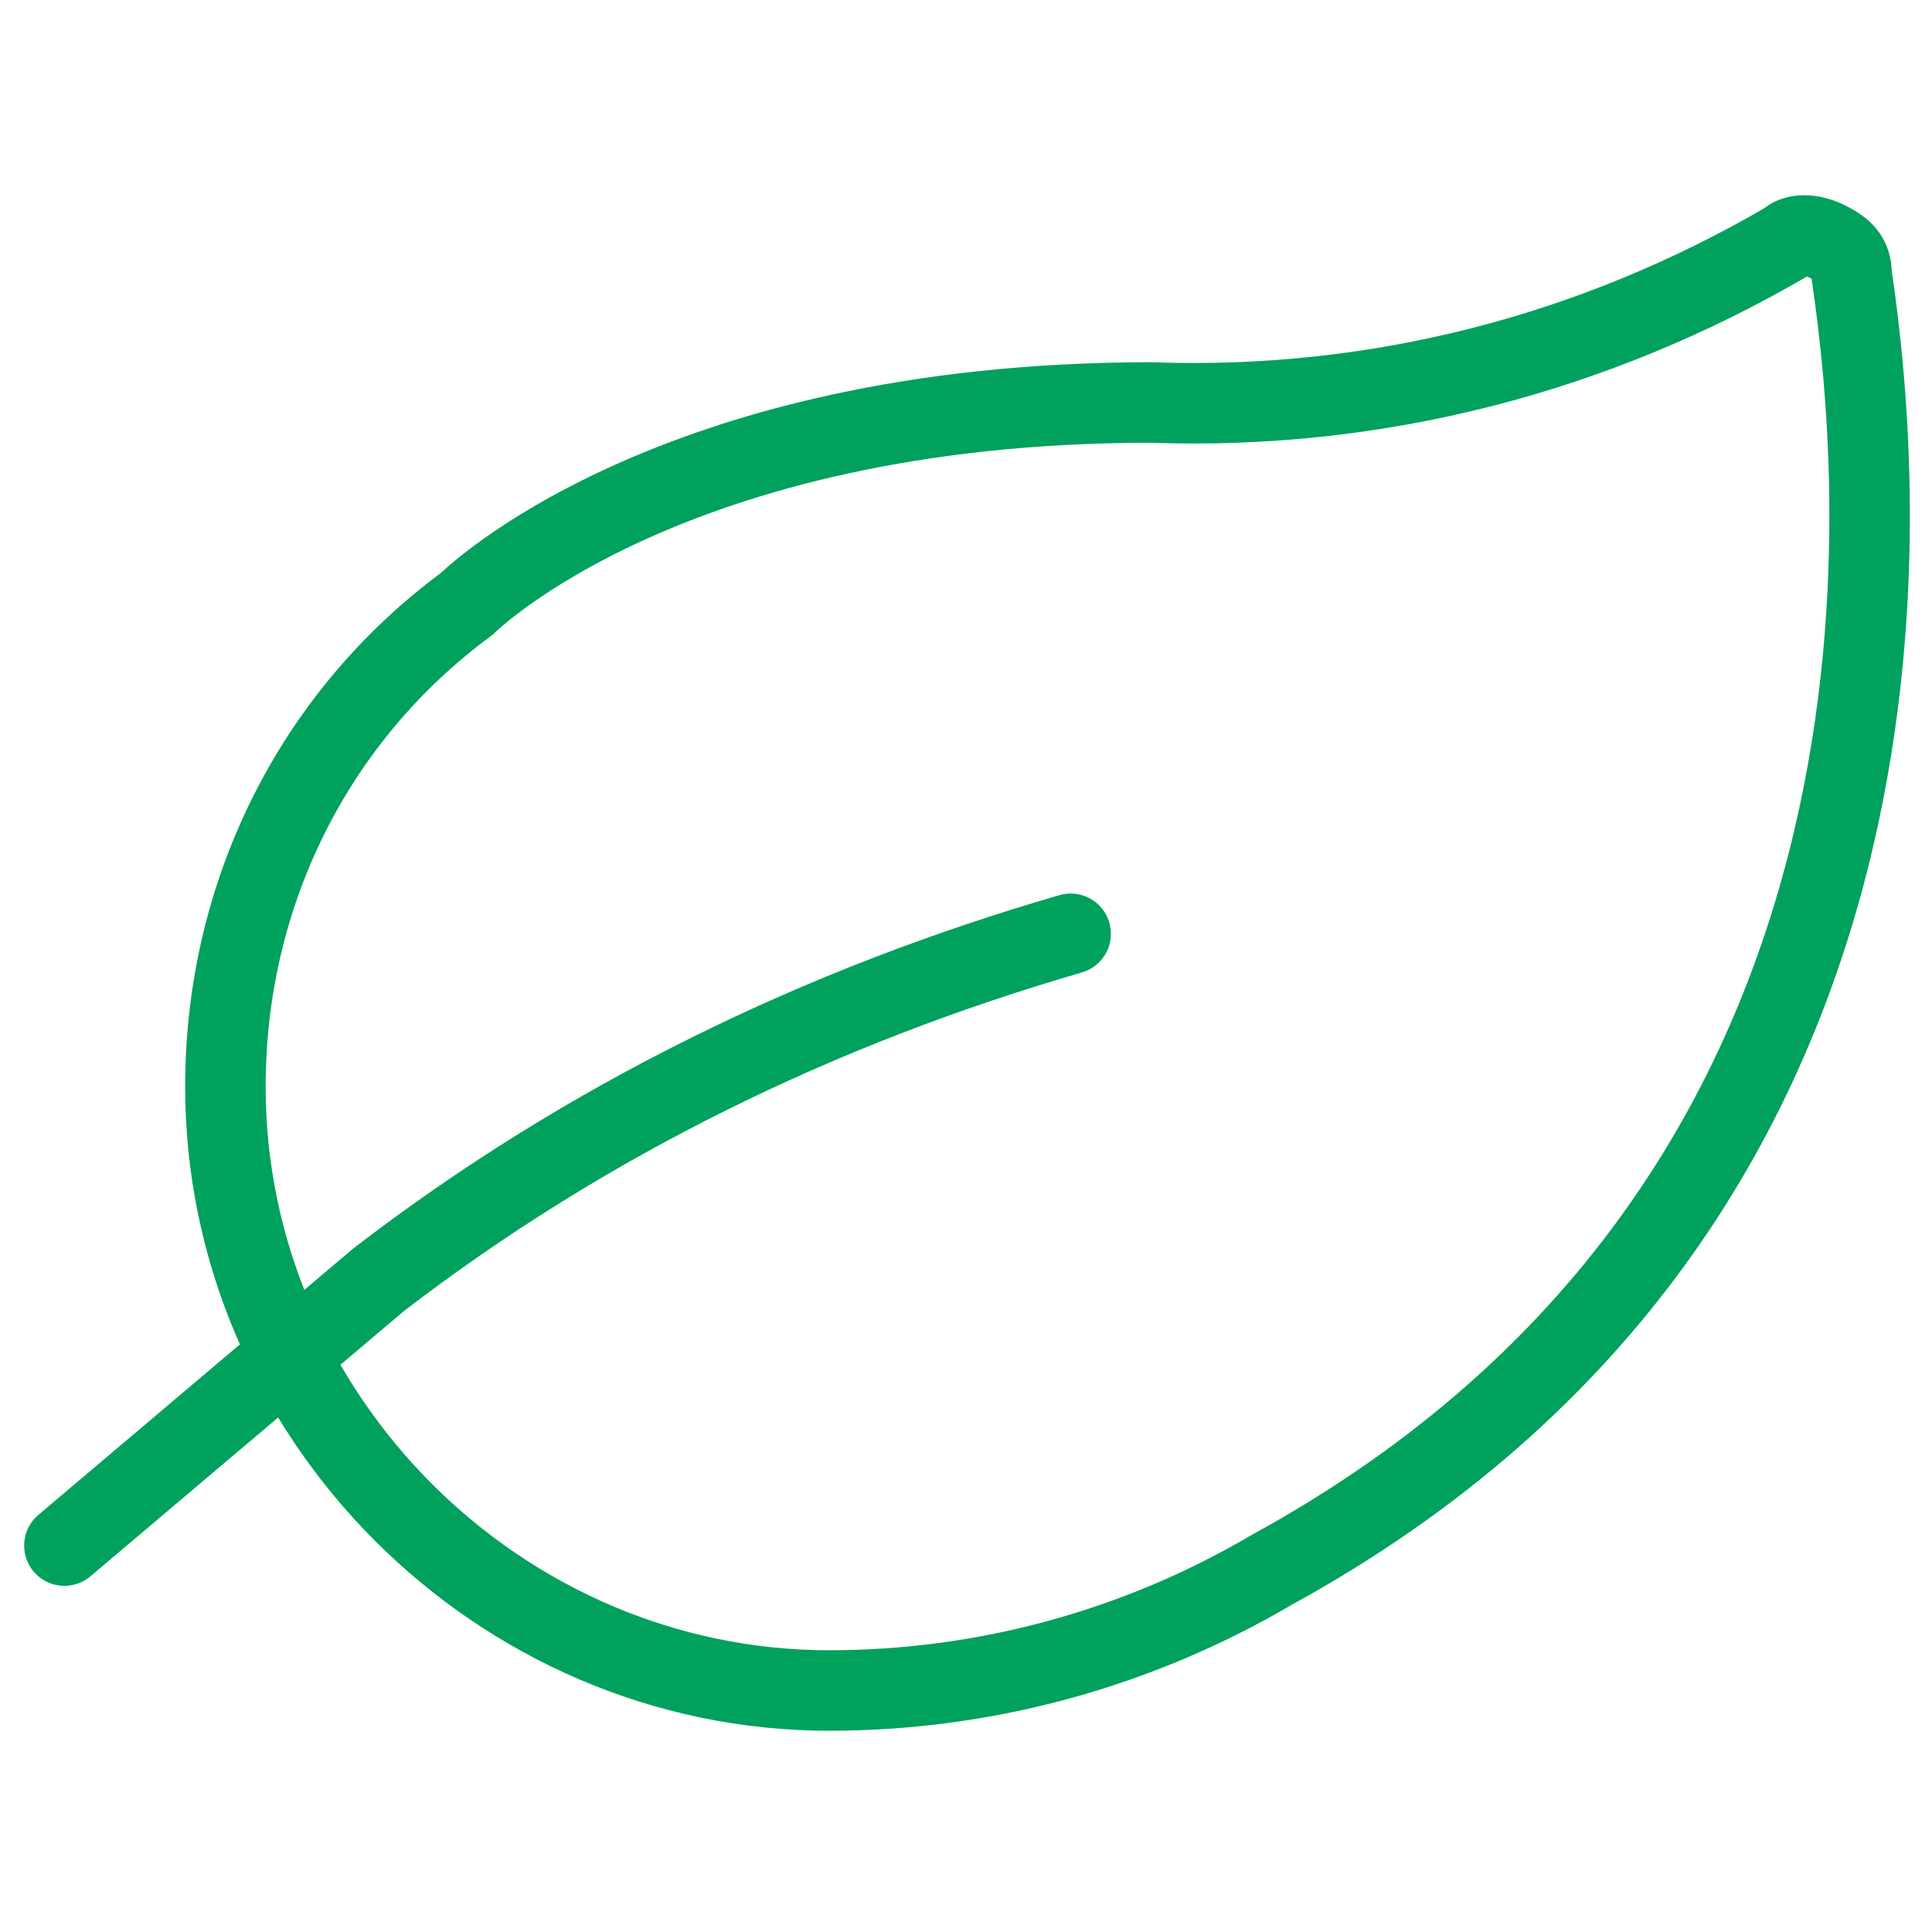 <svg xmlns="http://www.w3.org/2000/svg" xmlns:xlink="http://www.w3.org/1999/xlink" id="Ebene_1" x="0px" y="0px" viewBox="0 0 24 24" style="enable-background:new 0 0 24 24;" xml:space="preserve"><style type="text/css">	.st0{fill:none;stroke:#00A15D;stroke-linecap:round;stroke-linejoin:round;}</style><g>	<path class="st0" d="M15.8,19.5c-1.7,1-3.6,1.5-5.5,1.5c-4.1,0-7.5-3.4-7.5-7.5c0-2.4,1.1-4.6,3-6c0,0,2.5-2.5,8.5-2.5  c2.8,0.1,5.5-0.6,7.9-2c0.1-0.1,0.3-0.1,0.5,0c0.2,0.1,0.3,0.2,0.3,0.4C23.4,6.1,24.2,14.9,15.8,19.5z"></path>	<path class="st0" d="M13.3,11.6c-3.1,0.9-6,2.3-8.6,4.3l-3.9,3.3"></path></g></svg>